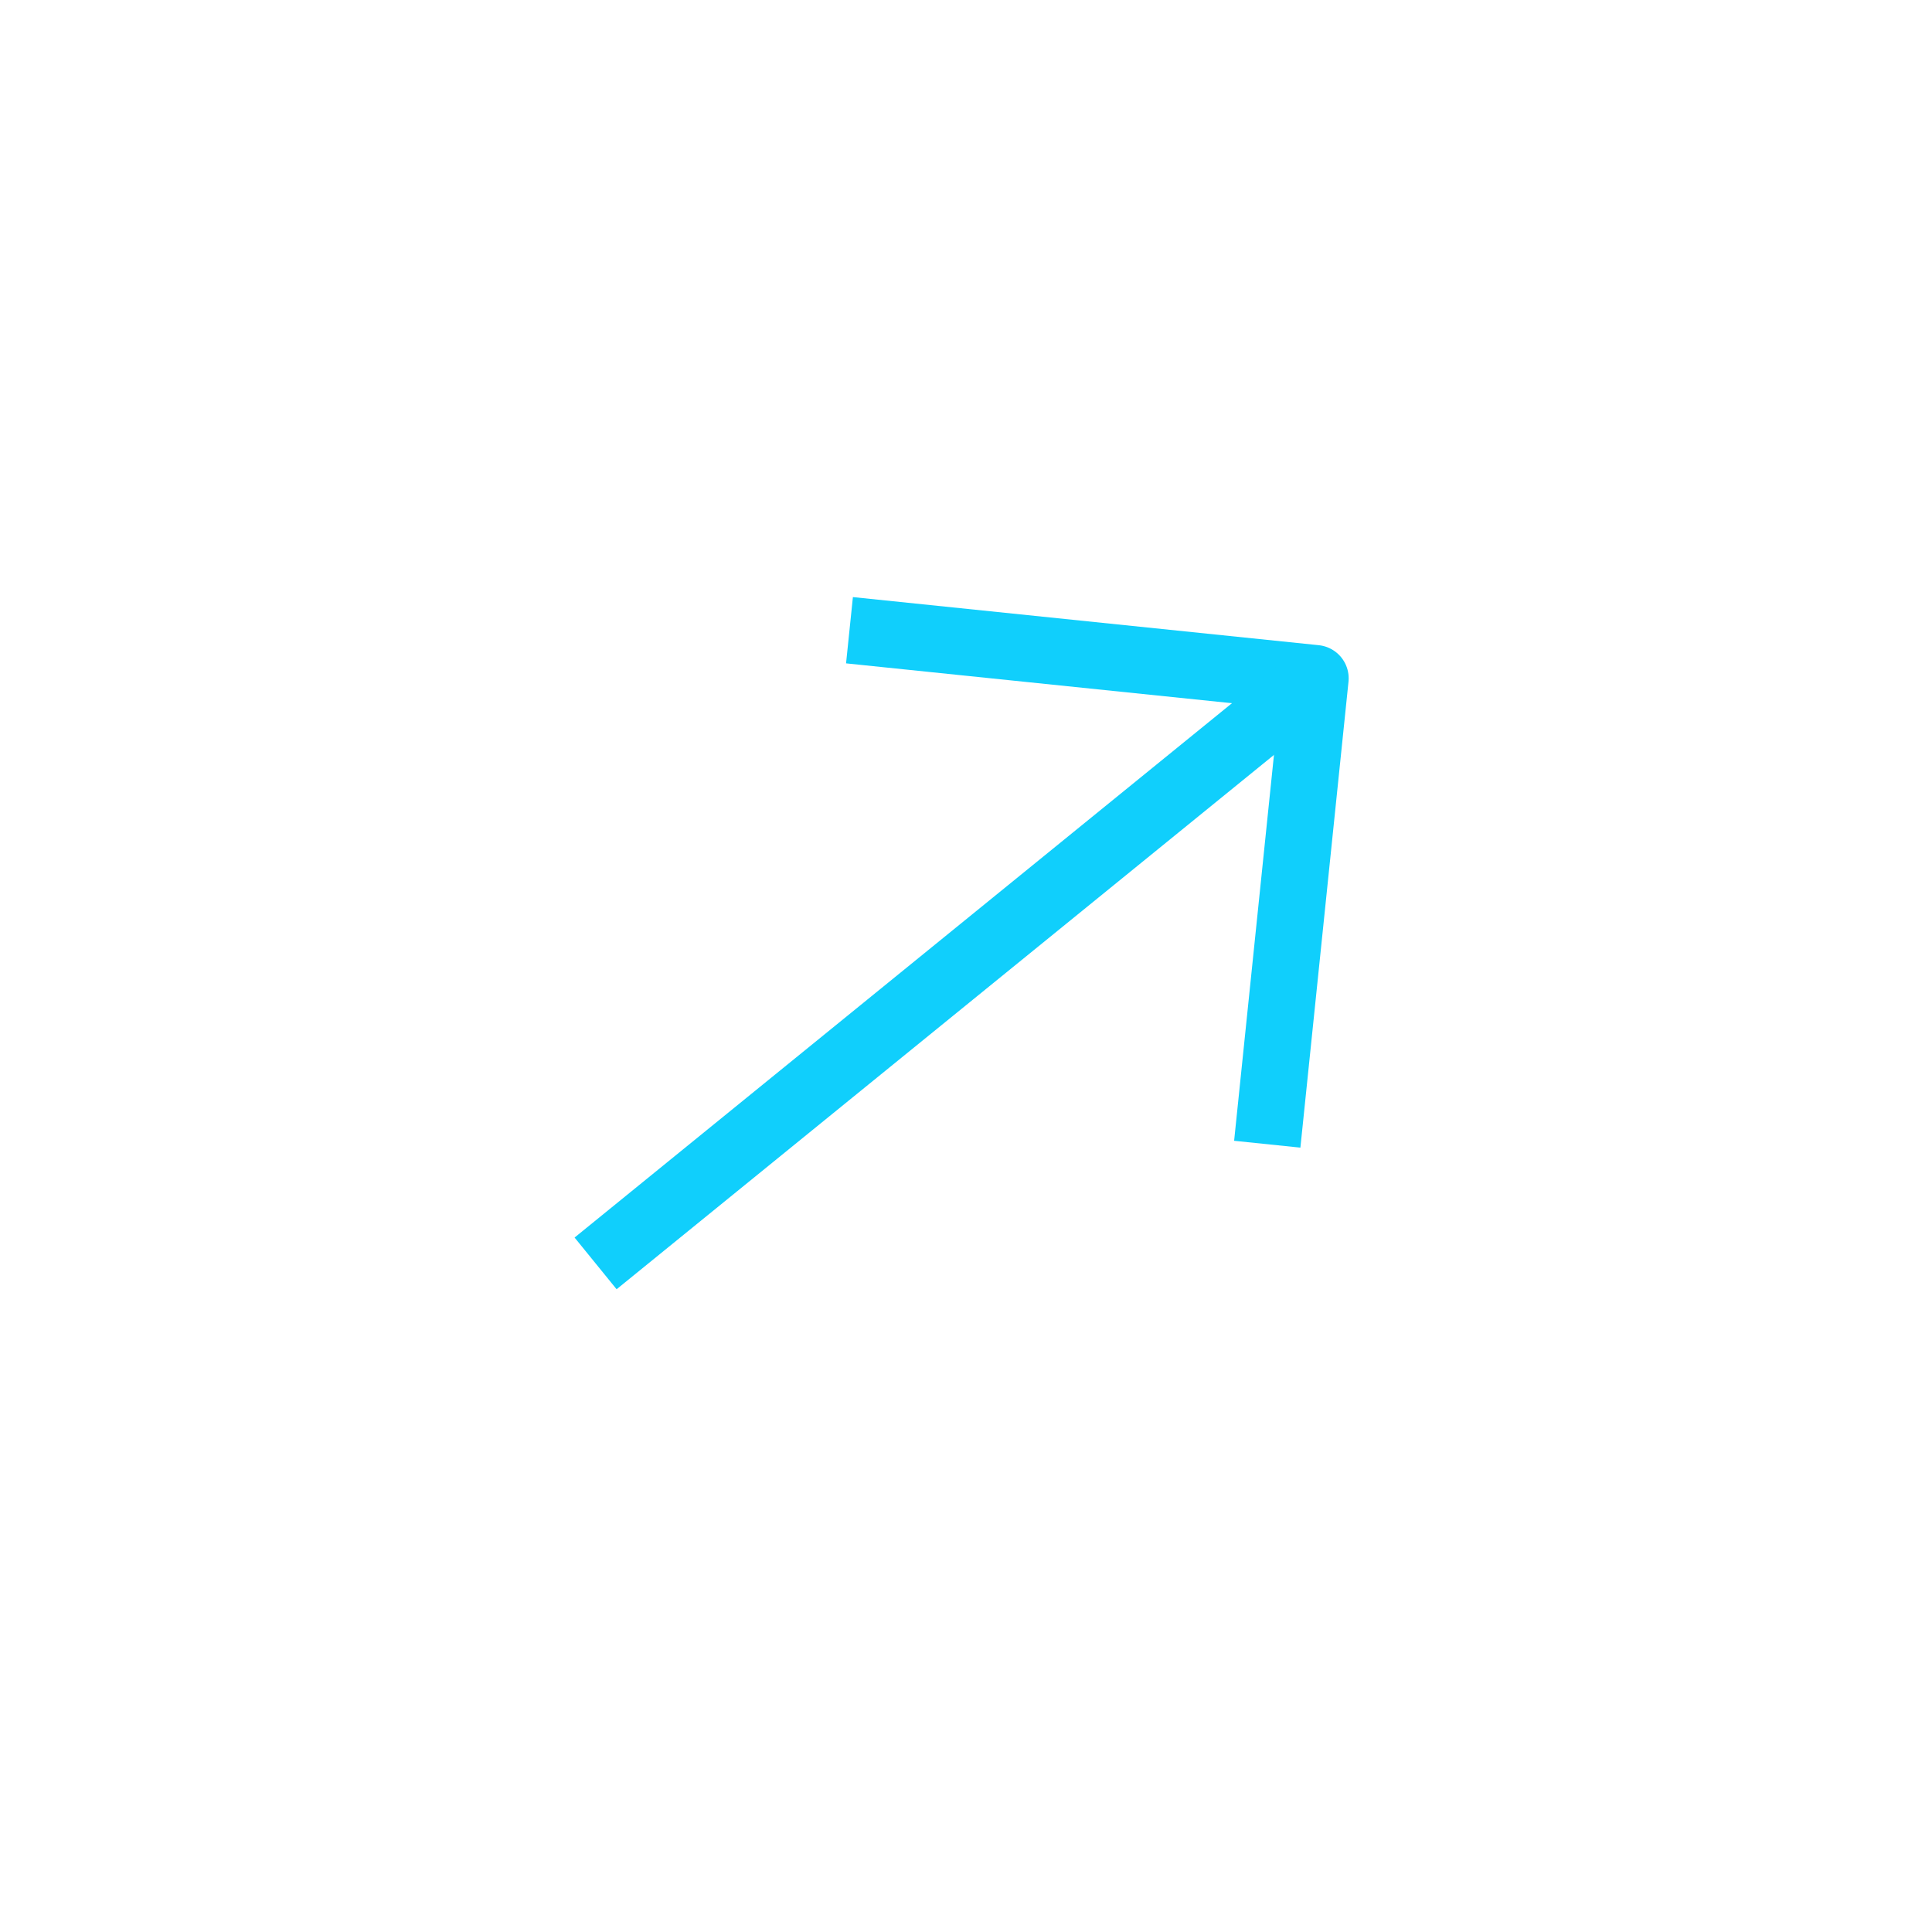<svg width="29" height="29" viewBox="0 0 29 29" fill="none" xmlns="http://www.w3.org/2000/svg">
<g id="vuesax/linear/arrow-right">
<g id="arrow-right">
<path id="Vector" d="M12.751 9.46L19.744 10.182L19.022 17.175" stroke="#10CFFC" strokeWidth="0.737" stroke-miterlimit="10" strokeLinecap="round" stroke-linejoin="round"/>
<path id="Vector_2" d="M8.94 18.964L19.636 10.27" stroke="#10CFFC" strokeWidth="0.737" stroke-miterlimit="10" strokeLinecap="round" stroke-linejoin="round"/>
</g>
</g>
</svg>
